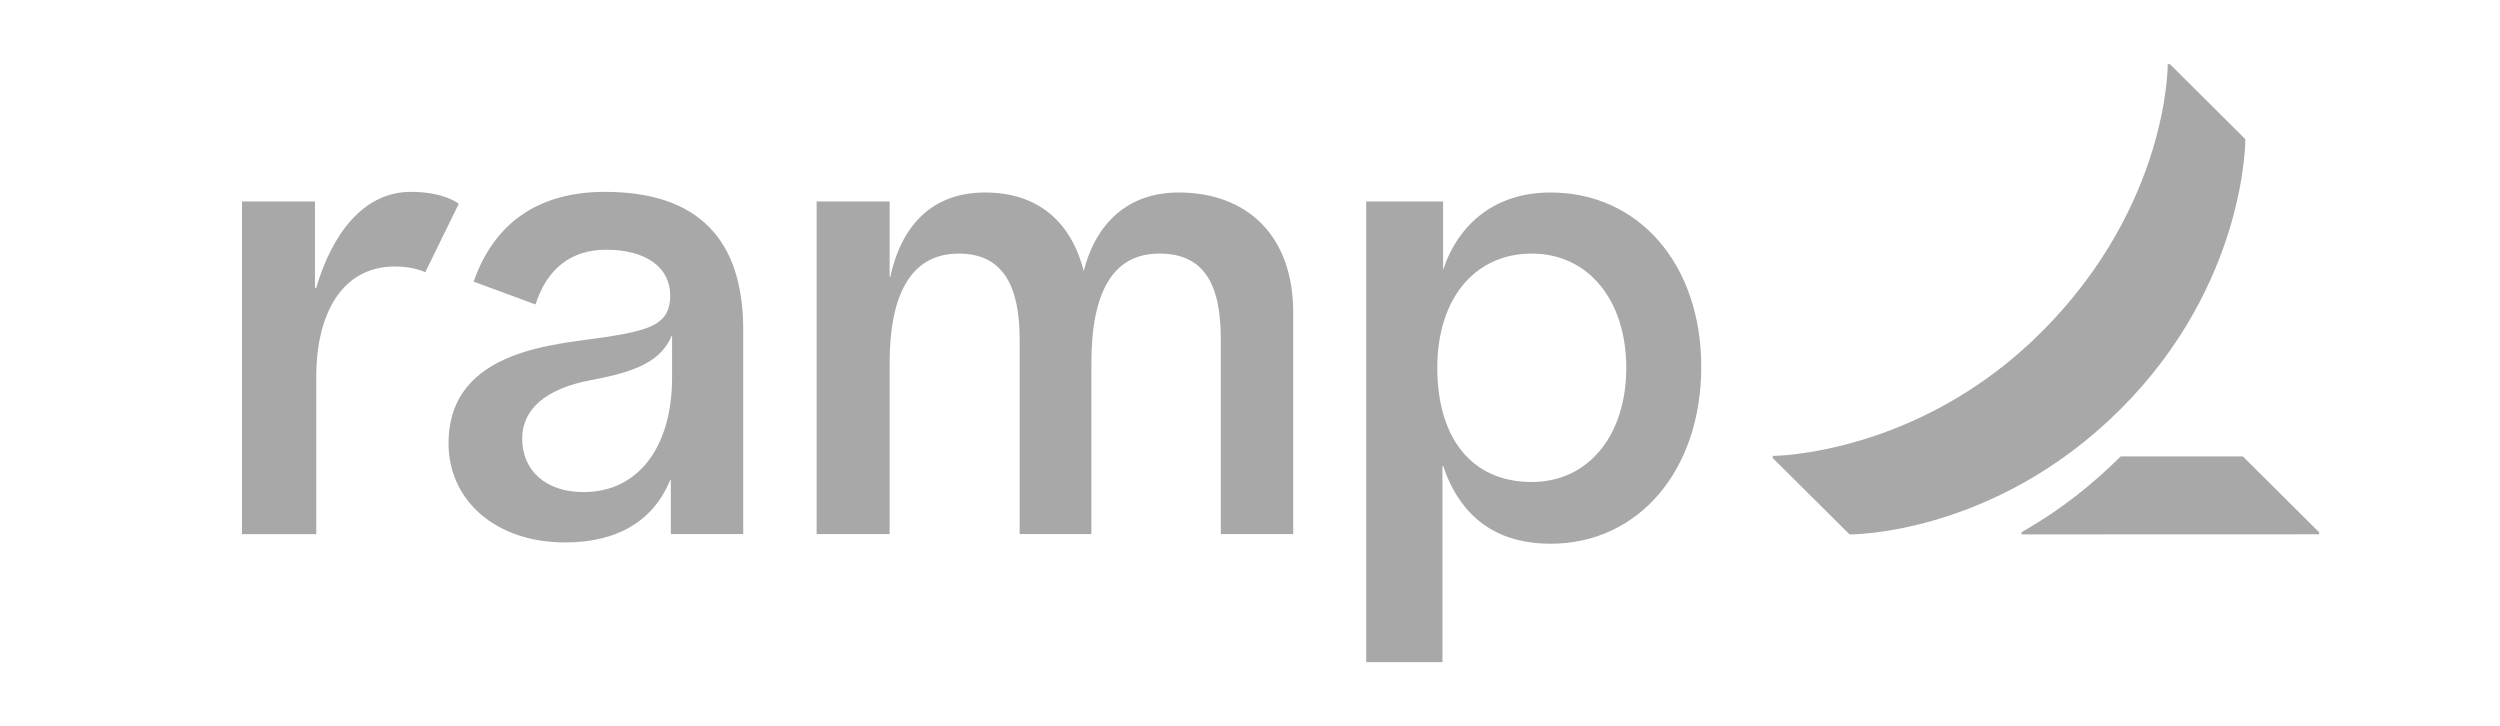 <svg width="124" height="36" viewBox="0 0 124 36" fill="none" xmlns="http://www.w3.org/2000/svg">
<path d="M19.584 13.218C16.971 13.218 15.688 15.554 15.688 18.674V26.492H12.002V9.994H15.623V14.274H15.686C16.459 11.643 18.001 9.516 20.378 9.516C22.05 9.516 22.755 10.108 22.755 10.108L21.092 13.506C21.092 13.505 20.561 13.218 19.584 13.218ZM64.143 15.483V26.491H60.552V16.822C60.552 14.047 59.694 12.578 57.502 12.578C55.231 12.578 54.133 14.436 54.133 18.002V26.489H50.575V16.822C50.575 14.155 49.727 12.578 47.557 12.578C45.08 12.578 44.126 14.78 44.126 18.002V26.489H40.505V9.994H44.126V13.73H44.158C44.723 11.144 46.262 9.548 48.861 9.548C51.437 9.548 53.116 10.953 53.753 13.443C54.36 11.047 55.974 9.548 58.455 9.548C61.916 9.548 64.143 11.75 64.143 15.483ZM30 9.516C26.667 9.516 24.487 11.103 23.493 13.969L26.56 15.1C27.119 13.371 28.285 12.387 30.064 12.387C32.066 12.387 33.242 13.281 33.242 14.653C33.242 16.056 32.306 16.35 30.192 16.696C27.84 17.08 22.247 17.206 22.247 21.992C22.247 24.796 24.558 26.905 28.03 26.905C30.64 26.905 32.418 25.823 33.24 23.81H33.273V26.491H36.863V16.344C36.861 11.905 34.659 9.516 30 9.516ZM33.335 18.725C33.335 22.185 31.648 24.407 28.951 24.407C27.044 24.407 25.901 23.322 25.901 21.756C25.901 20.289 27.077 19.27 29.332 18.85C31.64 18.42 32.802 17.889 33.335 16.616V18.725ZM76.915 9.548C74.169 9.548 72.354 11.079 71.577 13.38V9.994H67.764V32.841H71.545V23.106H71.577C72.418 25.598 74.17 26.969 76.915 26.969C81.267 26.969 84.382 23.332 84.382 18.193C84.38 13.09 81.267 9.548 76.915 9.548ZM75.977 23.907C72.962 23.907 71.29 21.688 71.29 18.242C71.29 14.796 73.161 12.578 75.977 12.578C78.791 12.578 80.663 14.904 80.663 18.242C80.663 21.582 78.793 23.907 75.977 23.907Z" fill="#A8A8A8"/>
<path d="M115.026 26.398V26.501L100.268 26.506V26.398C102.396 25.179 103.865 23.937 105.187 22.639H111.246L115.026 26.398ZM111.369 6.903L107.628 3.181H107.52C107.52 3.181 107.583 10.117 101.302 16.425C95.157 22.599 87.93 22.613 87.93 22.613V22.721L91.74 26.508C91.74 26.508 98.862 26.579 105.153 20.32C111.422 14.081 111.369 6.903 111.369 6.903Z" fill="#A8A8A8"/>
</svg>
